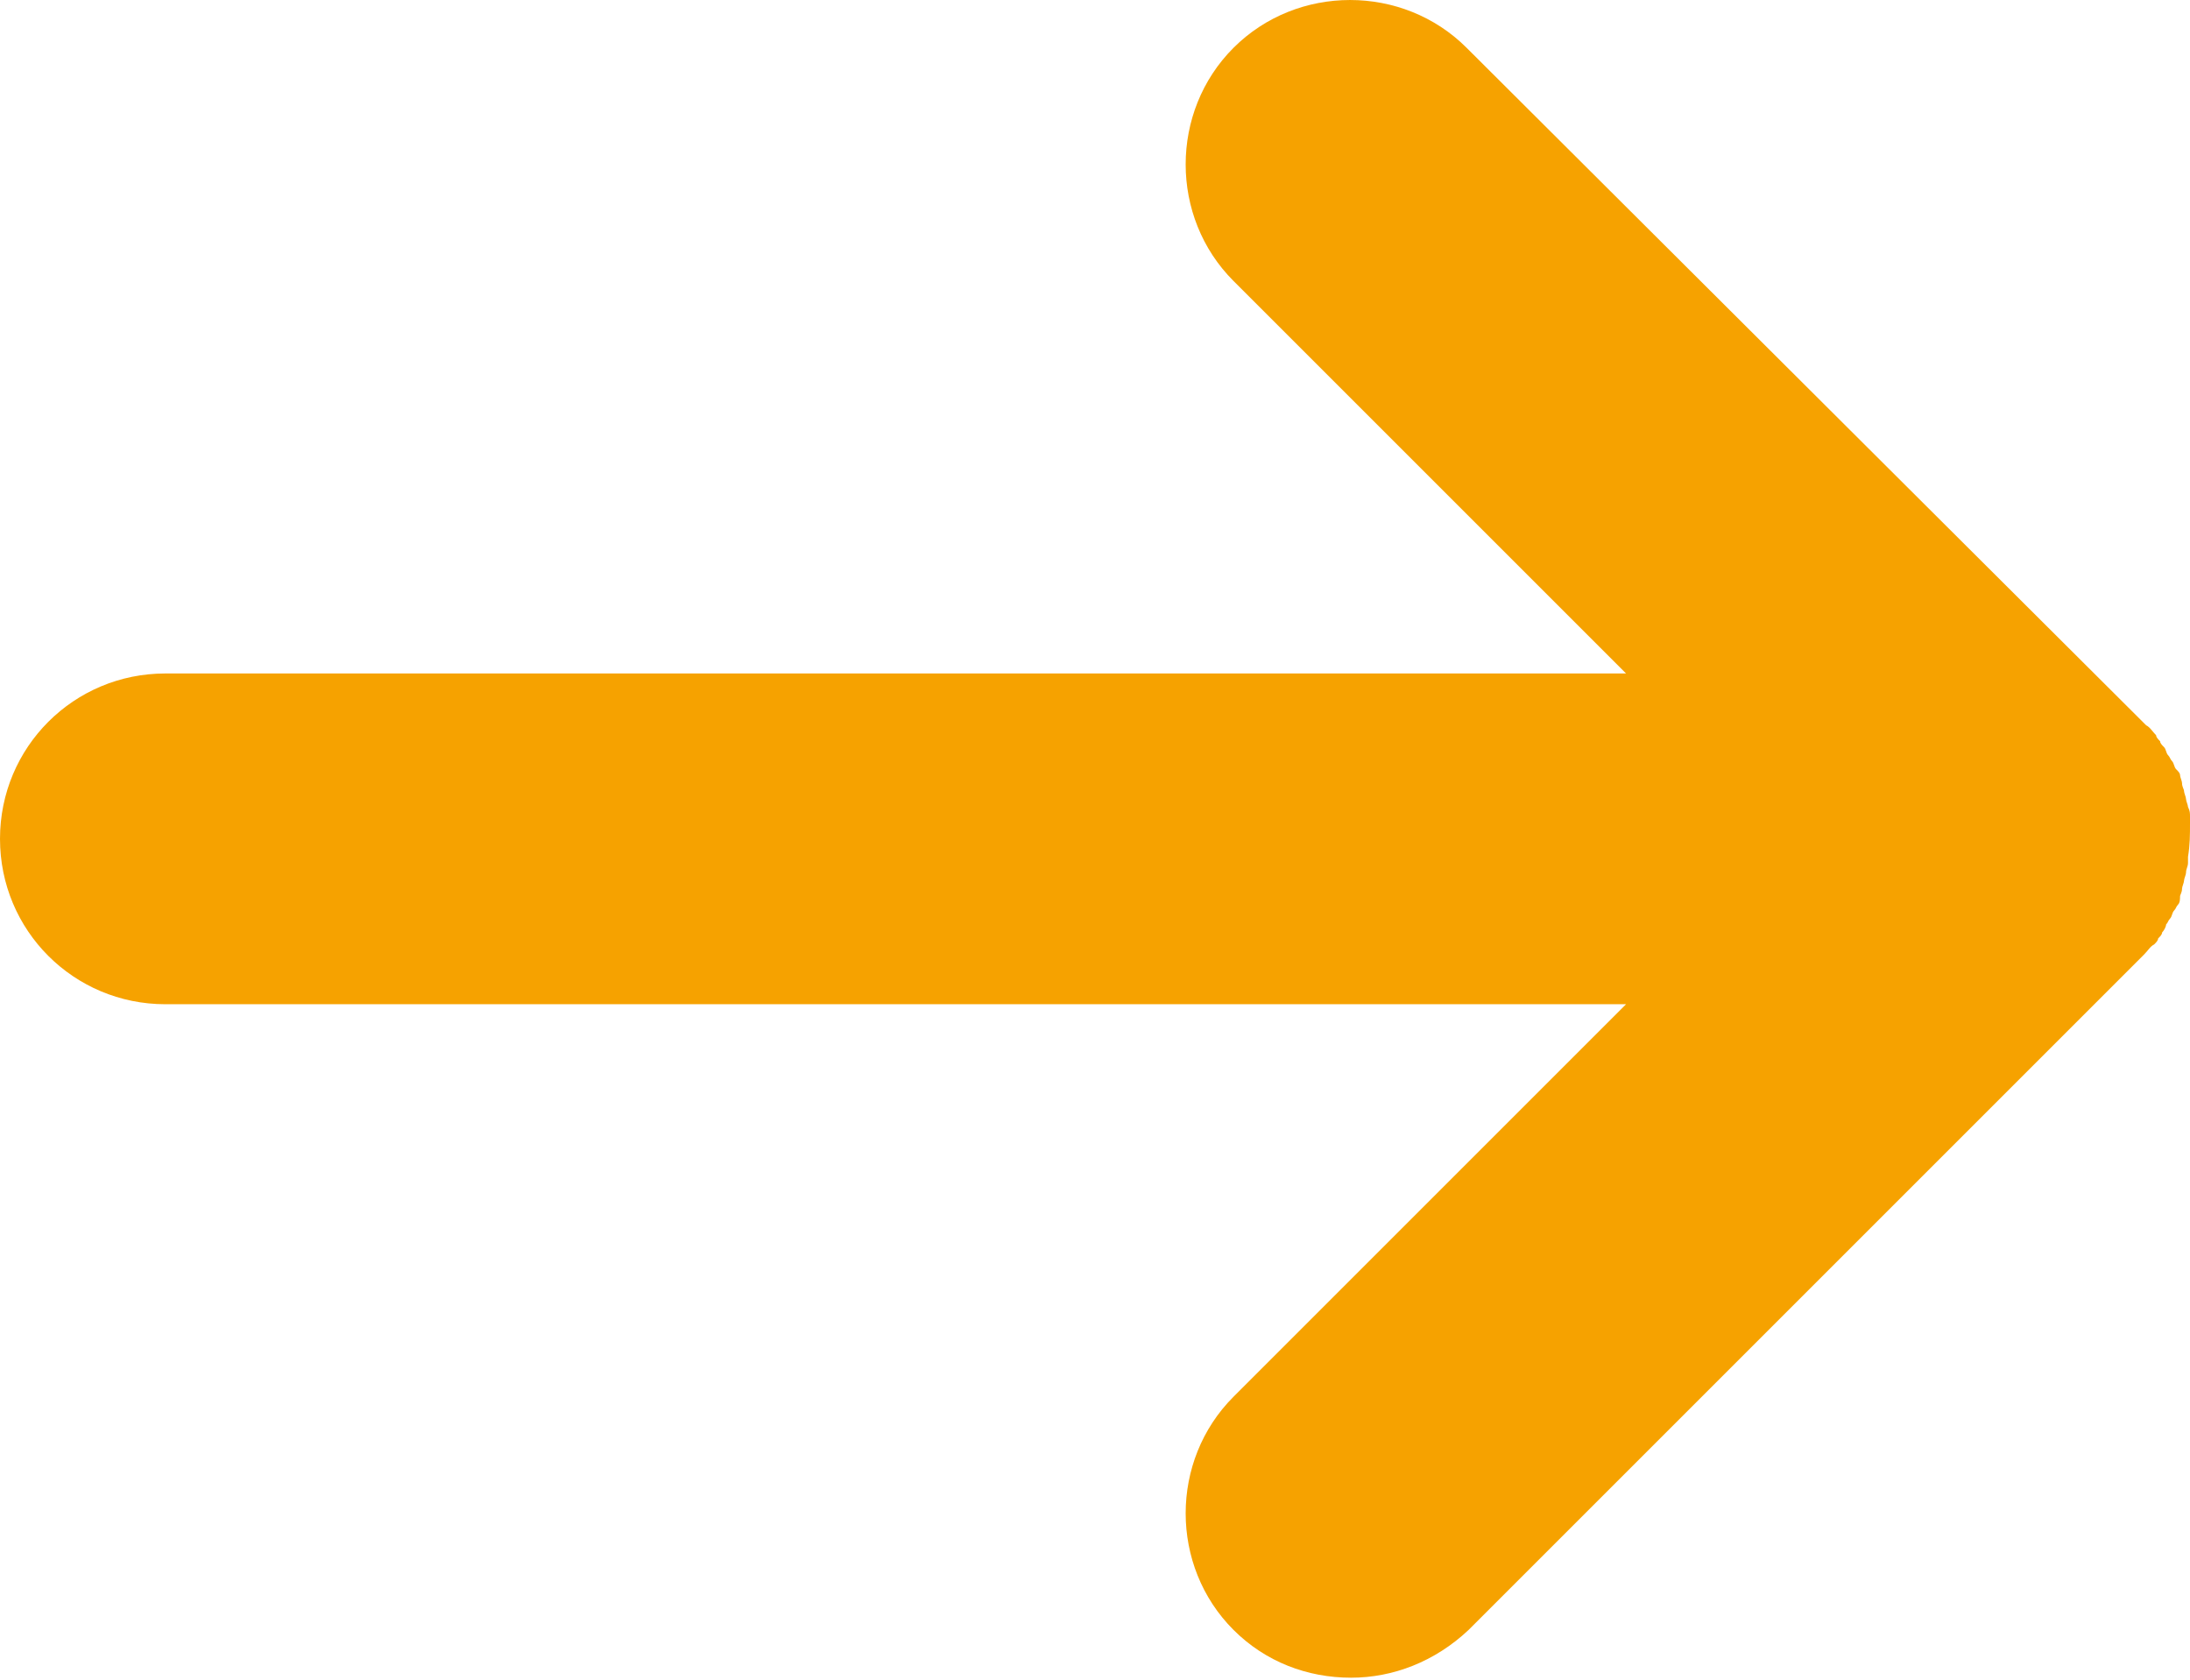 <?xml version="1.0" encoding="utf-8"?>
<!-- Generator: Adobe Illustrator 25.4.1, SVG Export Plug-In . SVG Version: 6.00 Build 0)  -->
<svg version="1.1" id="Calque_1" xmlns="http://www.w3.org/2000/svg" xmlns:xlink="http://www.w3.org/1999/xlink" x="0px" y="0px"
	 viewBox="0 0 109.9 84.3" style="enable-background:new 0 0 109.9 84.3;" xml:space="preserve">
<style type="text/css">
	.st0{fill:#F6A200;}
</style>
<path class="st0" d="M109.9,41.3c0-0.1,0-0.2,0-0.3c0-0.2,0-0.3-0.1-0.5c0-0.1-0.1-0.3-0.1-0.4c0-0.1-0.1-0.3-0.1-0.4
	c0-0.1-0.1-0.2-0.1-0.4c0-0.1-0.1-0.3-0.1-0.4c0-0.1-0.1-0.2-0.2-0.3s-0.1-0.3-0.2-0.4c-0.1-0.1-0.1-0.2-0.2-0.3s-0.1-0.3-0.2-0.4
	c-0.1-0.1-0.2-0.2-0.2-0.3c-0.1-0.1-0.2-0.2-0.2-0.3c-0.2-0.2-0.3-0.4-0.5-0.5c0,0,0,0-0.1-0.1l-34-33.9c-3.2-3.2-8.5-3.2-11.7,0
	s-3.2,8.5,0,11.7l19.7,19.7H8.3c-4.6,0-8.3,3.7-8.3,8.3s3.7,8.3,8.3,8.3h73.3L61.9,70.1c-3.2,3.2-3.2,8.5,0,11.7
	c1.6,1.6,3.7,2.4,5.9,2.4c2.1,0,4.2-0.8,5.9-2.4L107.5,48c0,0,0,0,0.1-0.1c0.2-0.2,0.3-0.4,0.5-0.5c0.1-0.1,0.2-0.2,0.2-0.3
	c0.1-0.1,0.2-0.2,0.2-0.3c0.1-0.1,0.2-0.3,0.2-0.4c0.1-0.1,0.1-0.2,0.2-0.3s0.1-0.3,0.2-0.4c0.1-0.1,0.1-0.2,0.2-0.3
	s0.1-0.3,0.1-0.4c0-0.1,0.1-0.2,0.1-0.4c0-0.1,0.1-0.3,0.1-0.4c0-0.1,0.1-0.3,0.1-0.4c0-0.2,0.1-0.3,0.1-0.5c0-0.1,0-0.2,0-0.3
	C109.9,42.4,109.9,41.9,109.9,41.3z"/>
</svg>
